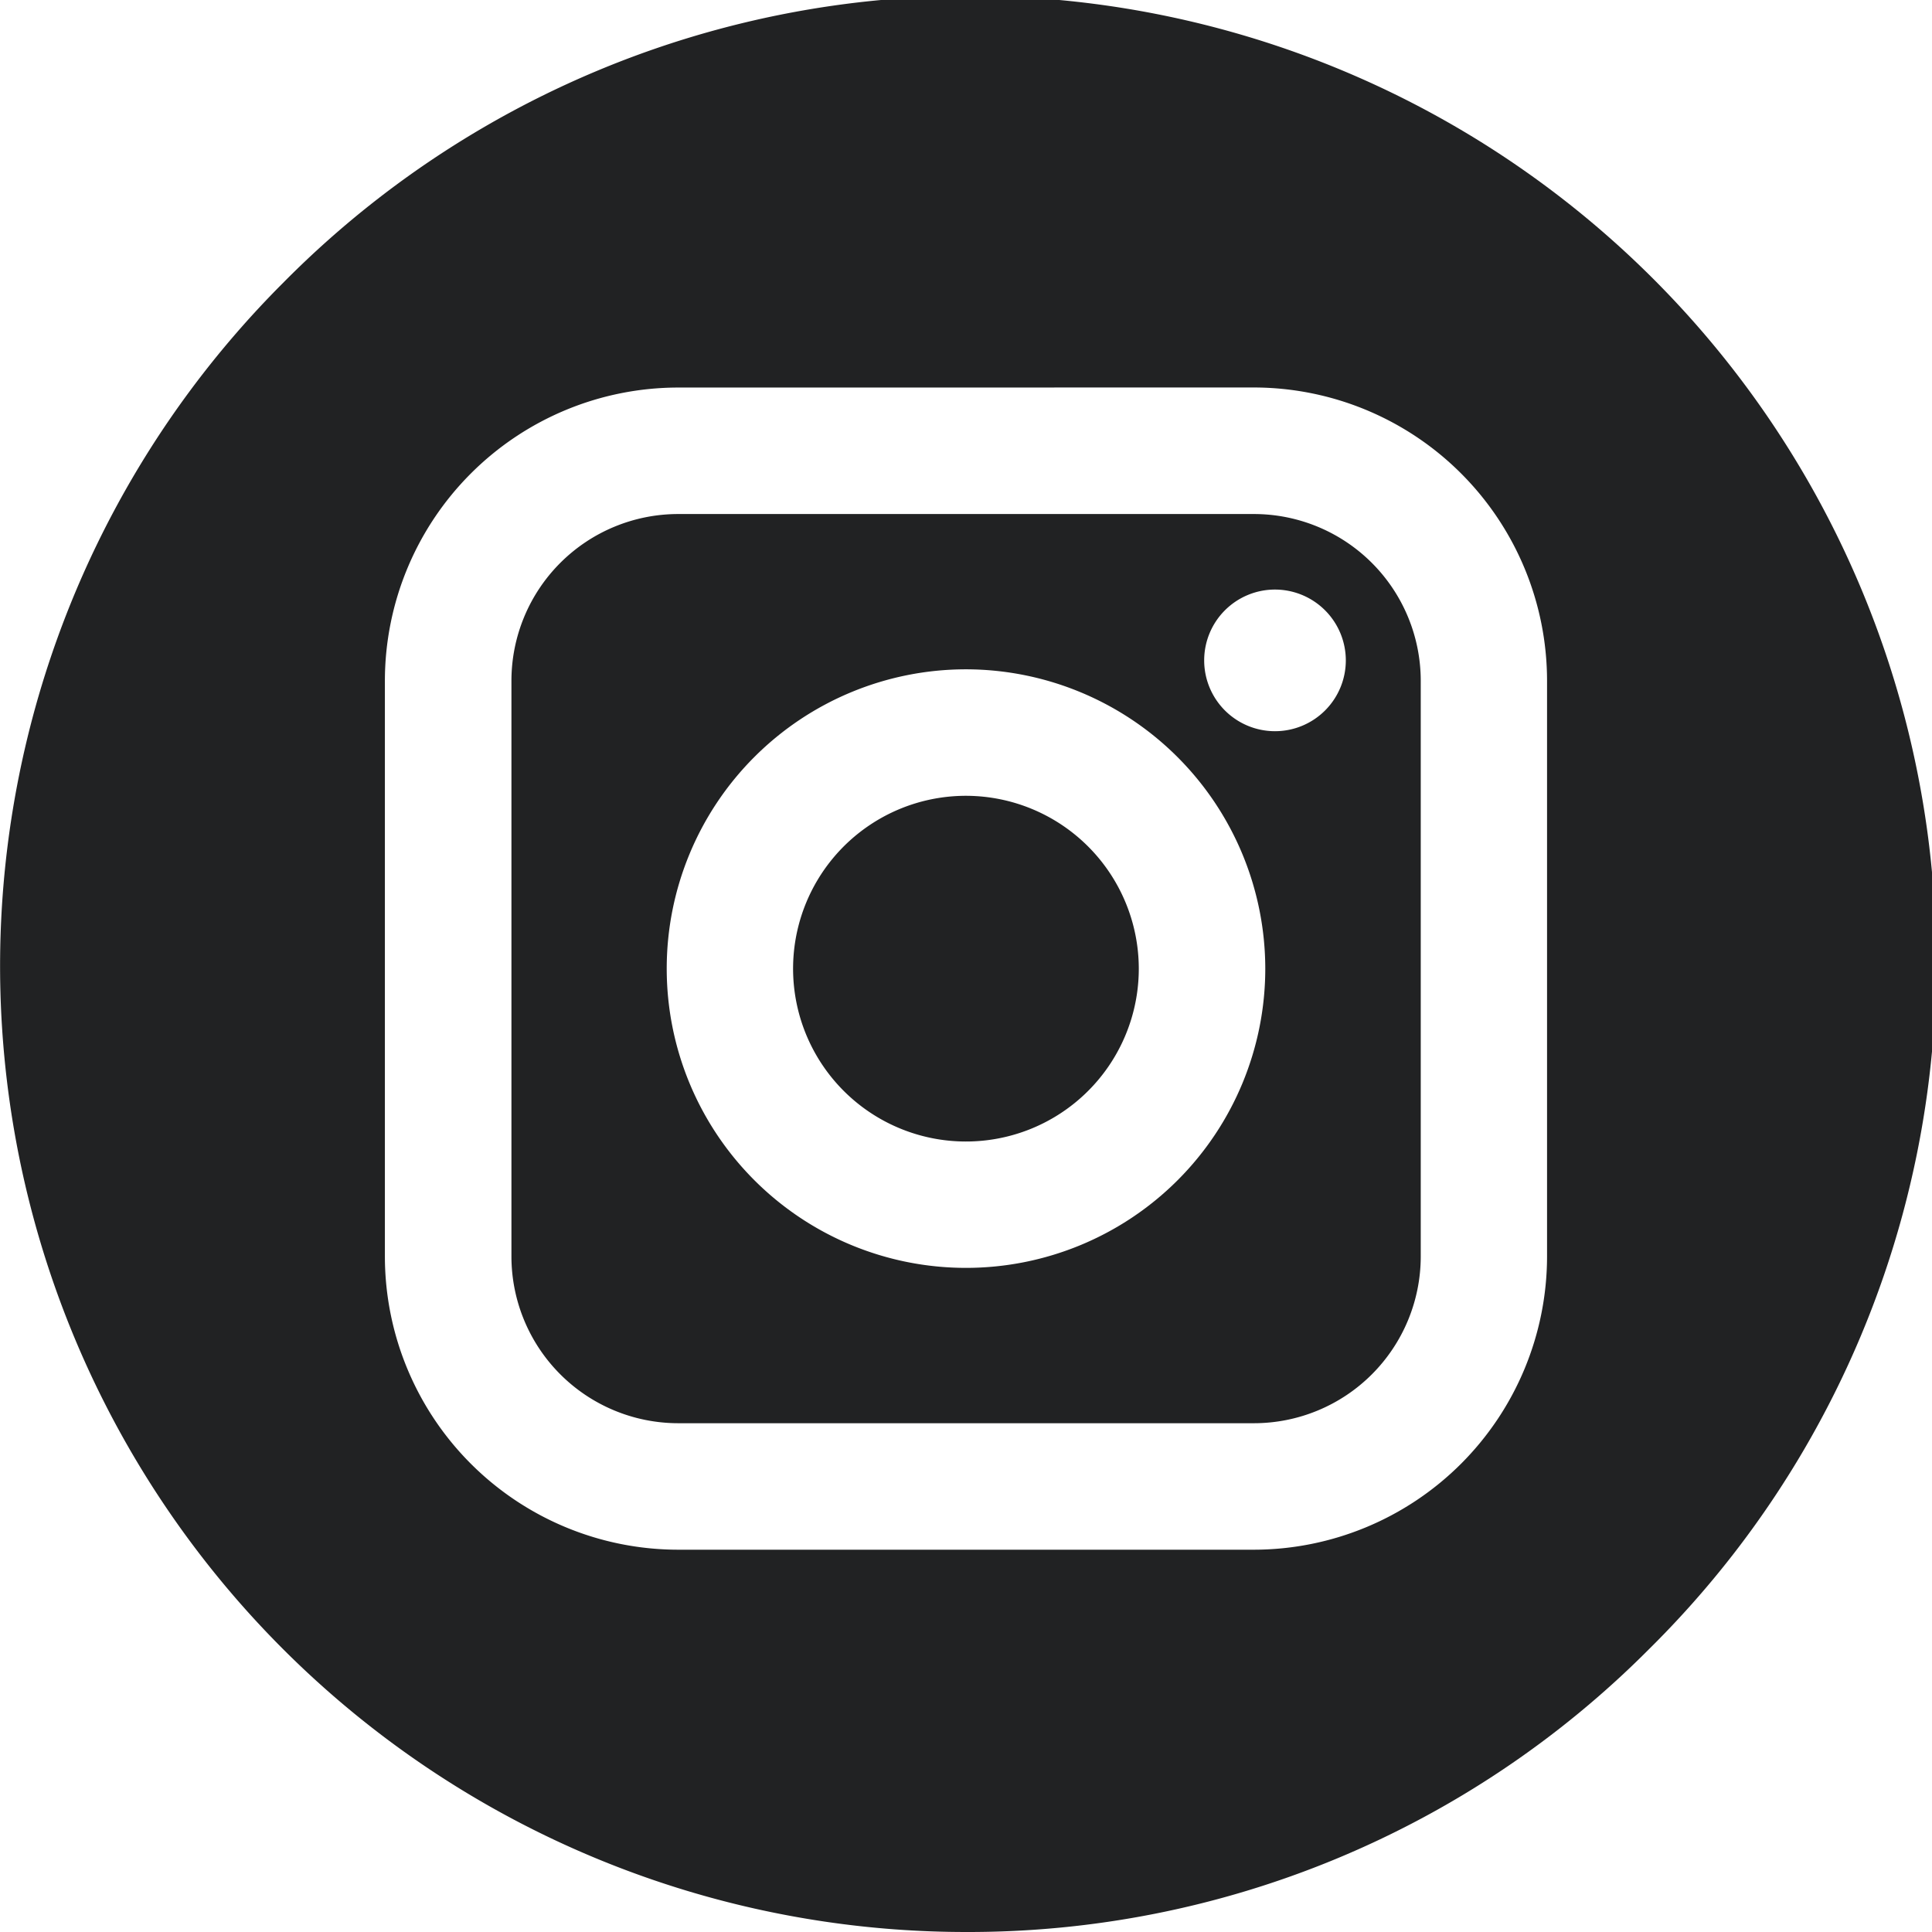 <svg id="Social_Icon_-_Instagram" data-name="Social Icon - Instagram" xmlns="http://www.w3.org/2000/svg" width="32" height="32" viewBox="0 0 32 32">
	<rect id="Frame" width="32" height="32" fill="none"/>
	<path id="Shape" d="M12.3,15.059H2.76A2.764,2.764,0,0,1,0,12.3V2.76A2.763,2.763,0,0,1,2.76,0H12.3a2.764,2.764,0,0,1,2.761,2.76V12.3A2.764,2.764,0,0,1,12.3,15.059ZM7.529,2.572a4.957,4.957,0,1,0,4.957,4.957A4.963,4.963,0,0,0,7.529,2.572Zm5.117-1.321a1.173,1.173,0,1,0,1.174,1.173A1.174,1.174,0,0,0,12.646,1.251Z" transform="translate(8.471 8.514)" fill="#212223"/>
	<path id="Path" d="M5.725,2.862A2.863,2.863,0,1,1,2.863,0,2.866,2.866,0,0,1,5.725,2.862Z" transform="translate(13.137 13.181)" fill="#212223" fill-rule="evenodd"/>
	<path id="Shape-2" data-name="Shape" d="M16,32A16,16,0,0,1,4.687,4.687,16,16,0,1,1,27.314,27.314,15.9,15.9,0,0,1,16,32ZM11.231,6.419a4.861,4.861,0,0,0-4.856,4.856v9.537a4.861,4.861,0,0,0,4.856,4.856h9.537a4.862,4.862,0,0,0,4.856-4.856V11.274a4.861,4.861,0,0,0-4.856-4.856Z" transform="translate(0 0)" fill="#212223"/>
</svg>